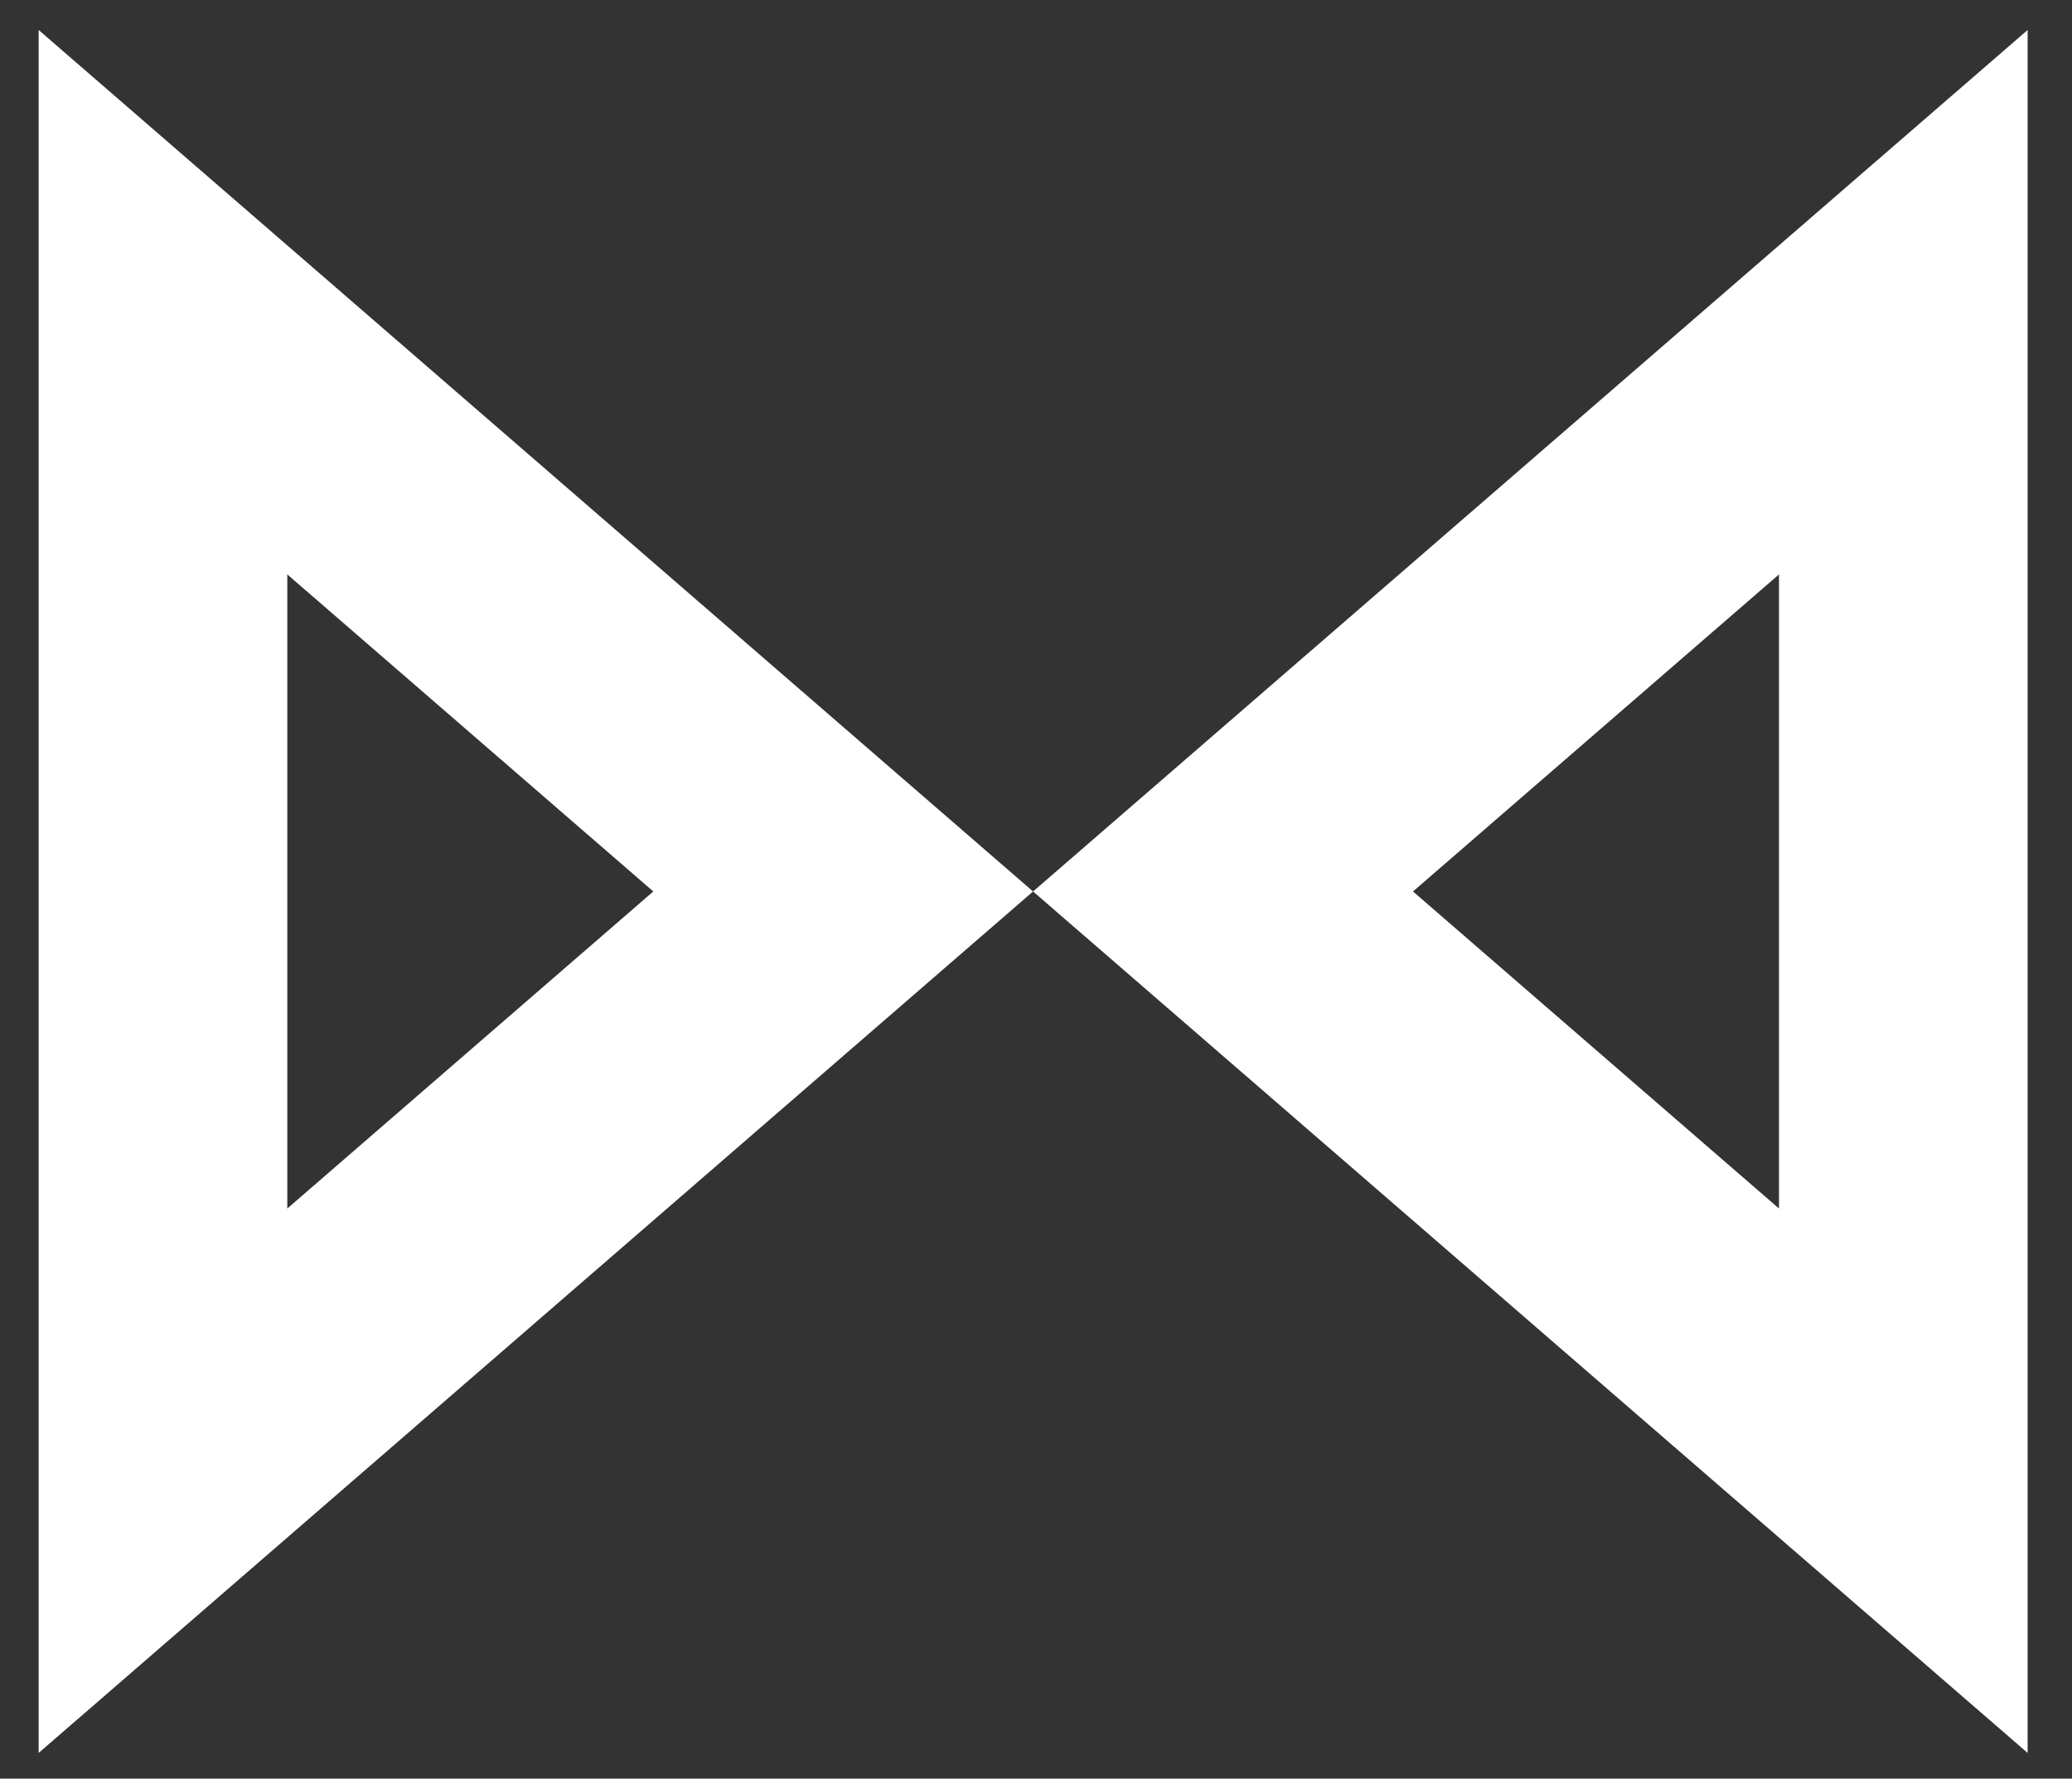 <svg id="Layer_1" data-name="Layer 1" xmlns="http://www.w3.org/2000/svg" viewBox="0 0 134 115"><rect x="0" y="0" width="134" height="115" fill="#333333" stroke="none"/><defs><style>.cls-1{fill:#fff;}</style></defs><path class="cls-1" d="M18.58,37.14l23.67,20.5L18.58,78.14v-41M2.5,1.94v111.4l64.31-55.7L2.5,1.94Z"/><path class="cls-1" d="M115.05,37.14v41L91.38,57.64l23.67-20.5m16.08-35.2L66.81,57.64l64.32,55.7V1.94Z"/></svg>